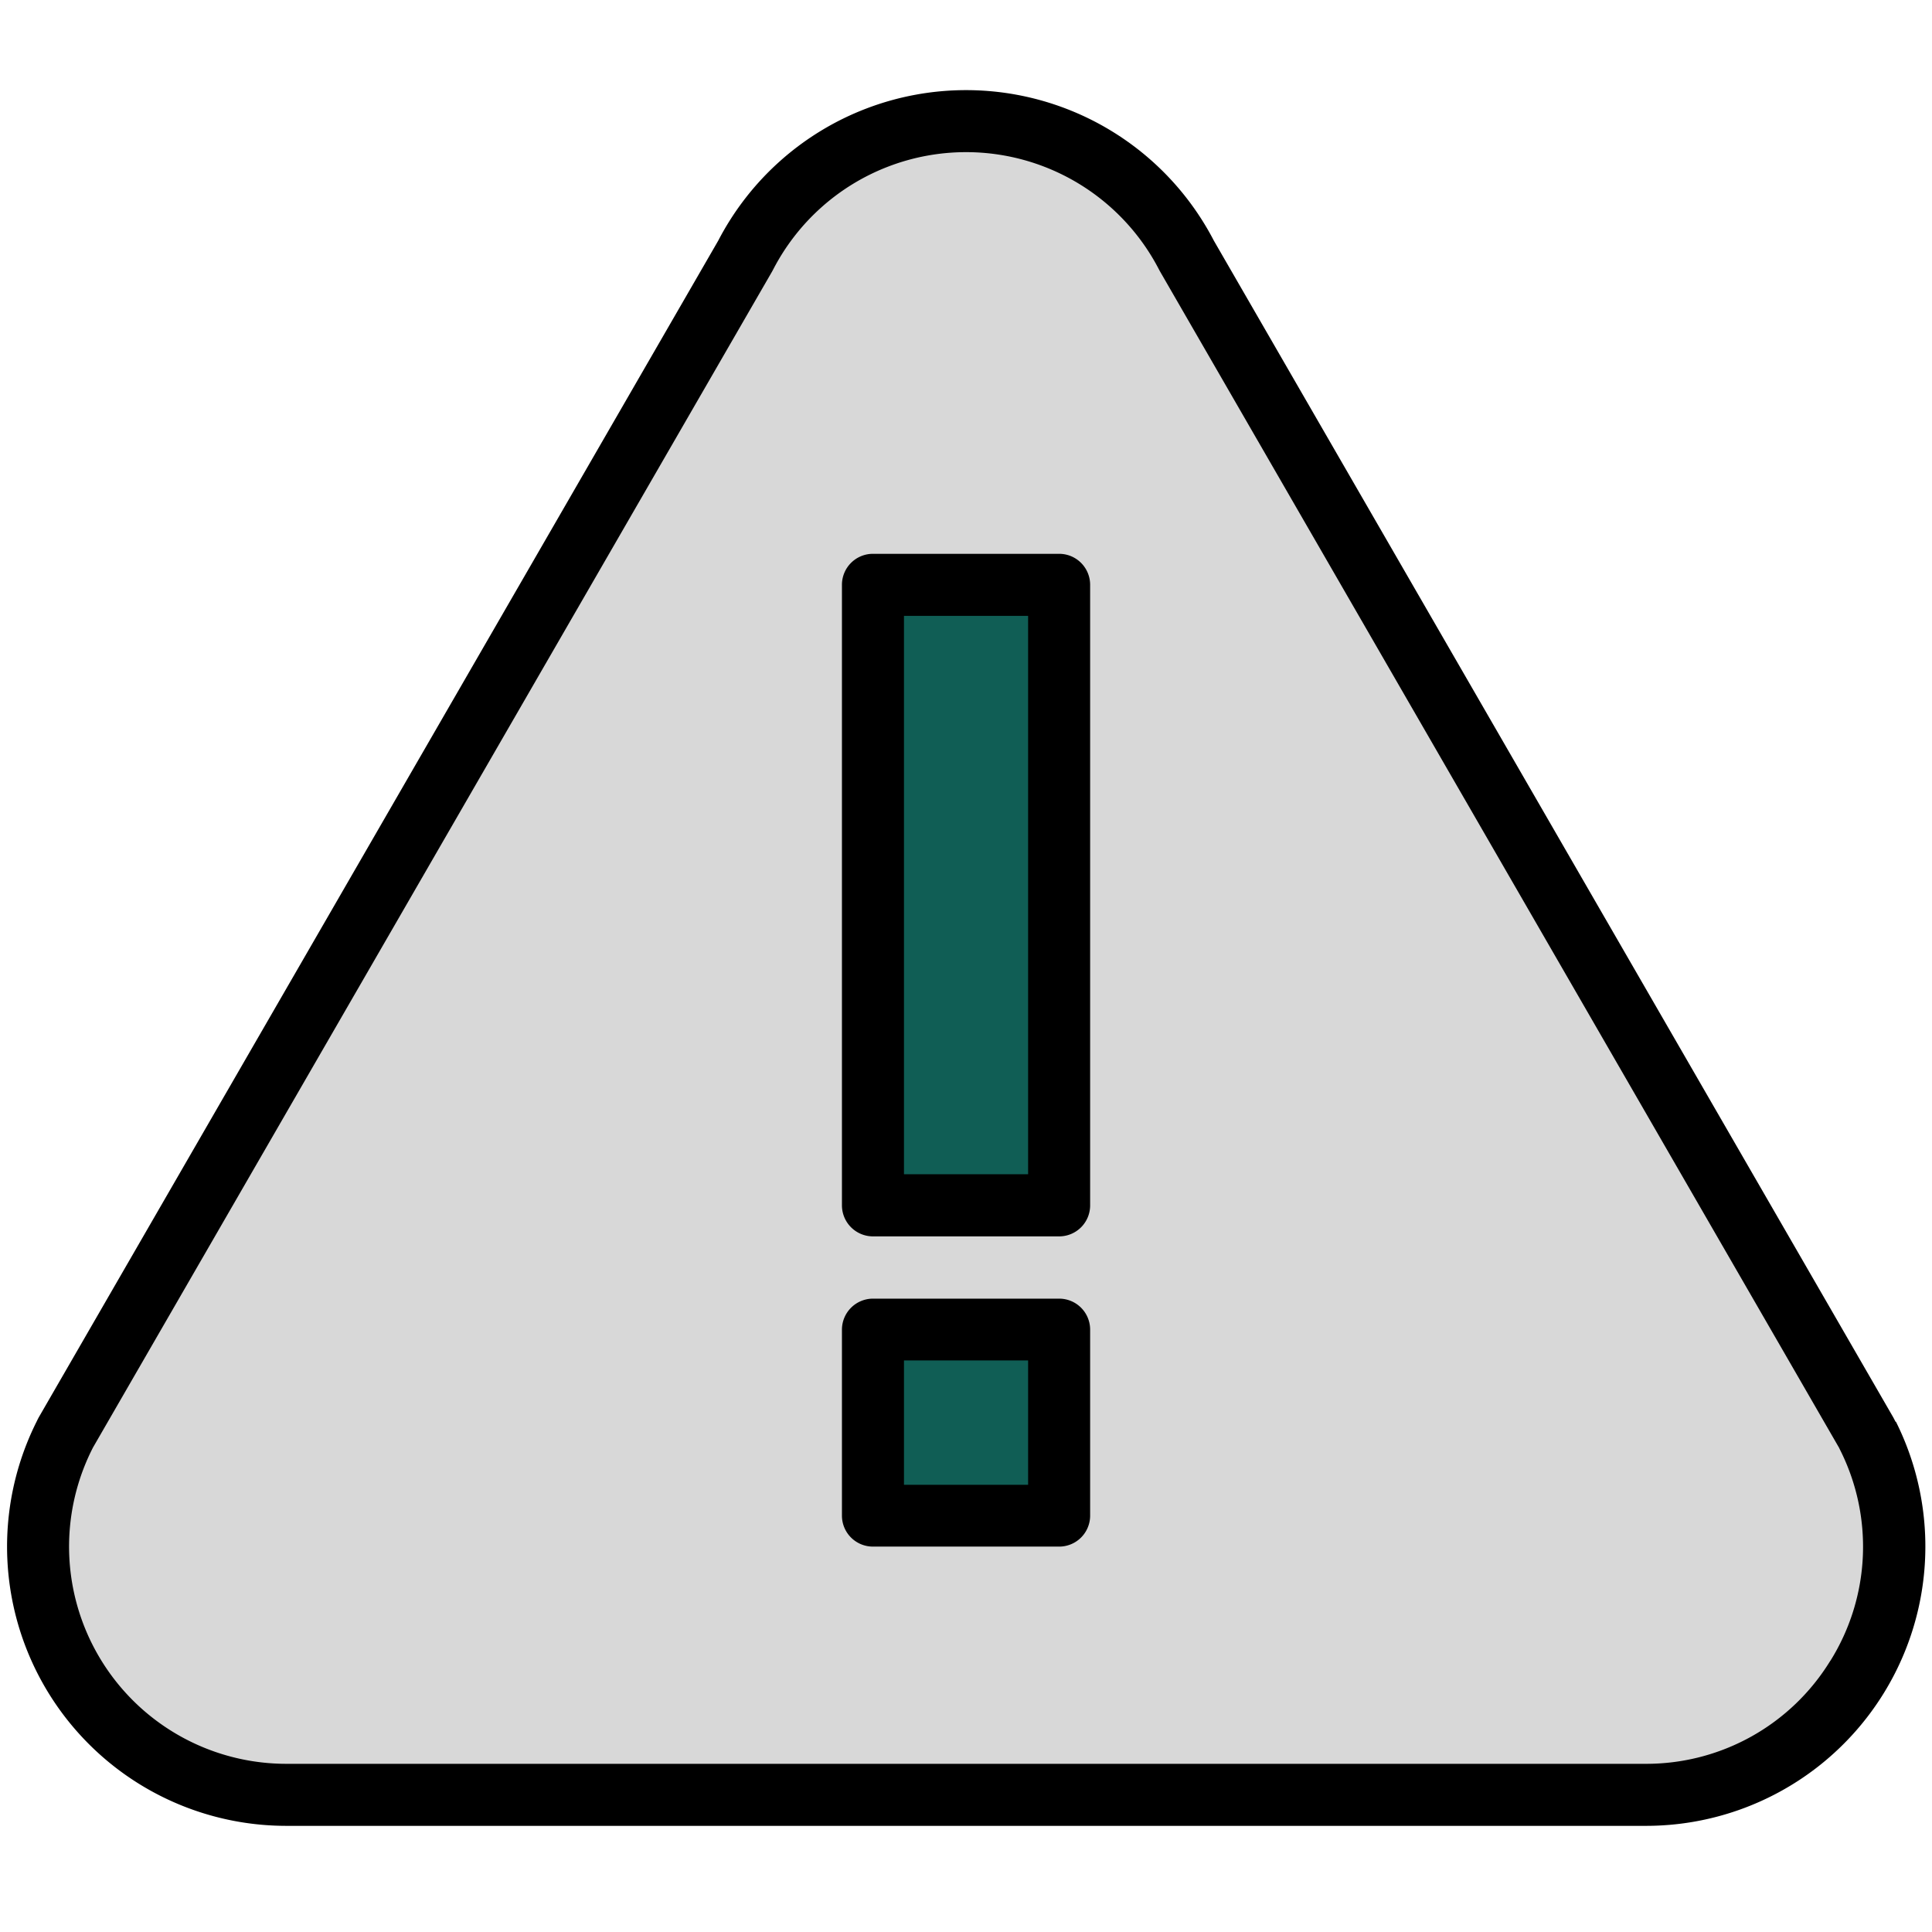 <svg id="Layer_1" data-name="Layer 1" xmlns="http://www.w3.org/2000/svg" viewBox="0 0 239.52 239.52"><defs><style>.cls-2{fill:#105e55}</style></defs><g id="alert"><g id="Group_749" data-name="Group 749"><path id="Polygon_7" data-name="Polygon 7" d="M99.12 23.53a23.79 23.79 0 0141.29 0l92.18 161.31A23.77 23.77 0 01212 220.42H27.58a23.77 23.77 0 01-20.64-35.58z" fill="#d8d8d8"/><path id="Path_184" data-name="Path 184" class="cls-2" d="M108.23 164.82h23.08v23.08h-23.08z"/><path id="Path_185" data-name="Path 185" class="cls-2" d="M108.23 72.5h23.08v76.93h-23.08z"/></g><g id="Group_750" data-name="Group 750"><path id="Path_186" data-name="Path 186" d="M235 176.26l-.16-.31-.11-.21-84.24-145.9a34.62 34.62 0 00-61.45 0L4.79 175.74l-.11.21-.15.31a34.62 34.62 0 0031 50.1h168.52a34.63 34.63 0 0031-50.1zm-8.09 29.64A26.76 26.76 0 01204 218.67H35.5a26.93 26.93 0 01-24.08-39l.1-.2L95.75 33.61l.09-.17a26.93 26.93 0 0147.86 0l.09.17L228 179.49l.1.21a26.72 26.72 0 01-1.18 26.2z"/><path id="Path_188" data-name="Path 188" d="M131.31 161h-23.08a3.85 3.85 0 00-3.85 3.85v23.05a3.84 3.84 0 003.85 3.84h23.08a3.84 3.84 0 003.84-3.84v-23.08a3.84 3.84 0 00-3.84-3.82zm-3.85 23.08h-15.39v-15.42h15.39z"/><path id="Path_189" data-name="Path 189" d="M131.31 68.66h-23.08a3.84 3.84 0 00-3.85 3.84v76.93a3.85 3.85 0 003.85 3.85h23.08a3.84 3.84 0 003.84-3.85V72.5a3.84 3.84 0 00-3.84-3.84zm-3.85 76.92h-15.39V76.35h15.39z"/></g></g></svg>